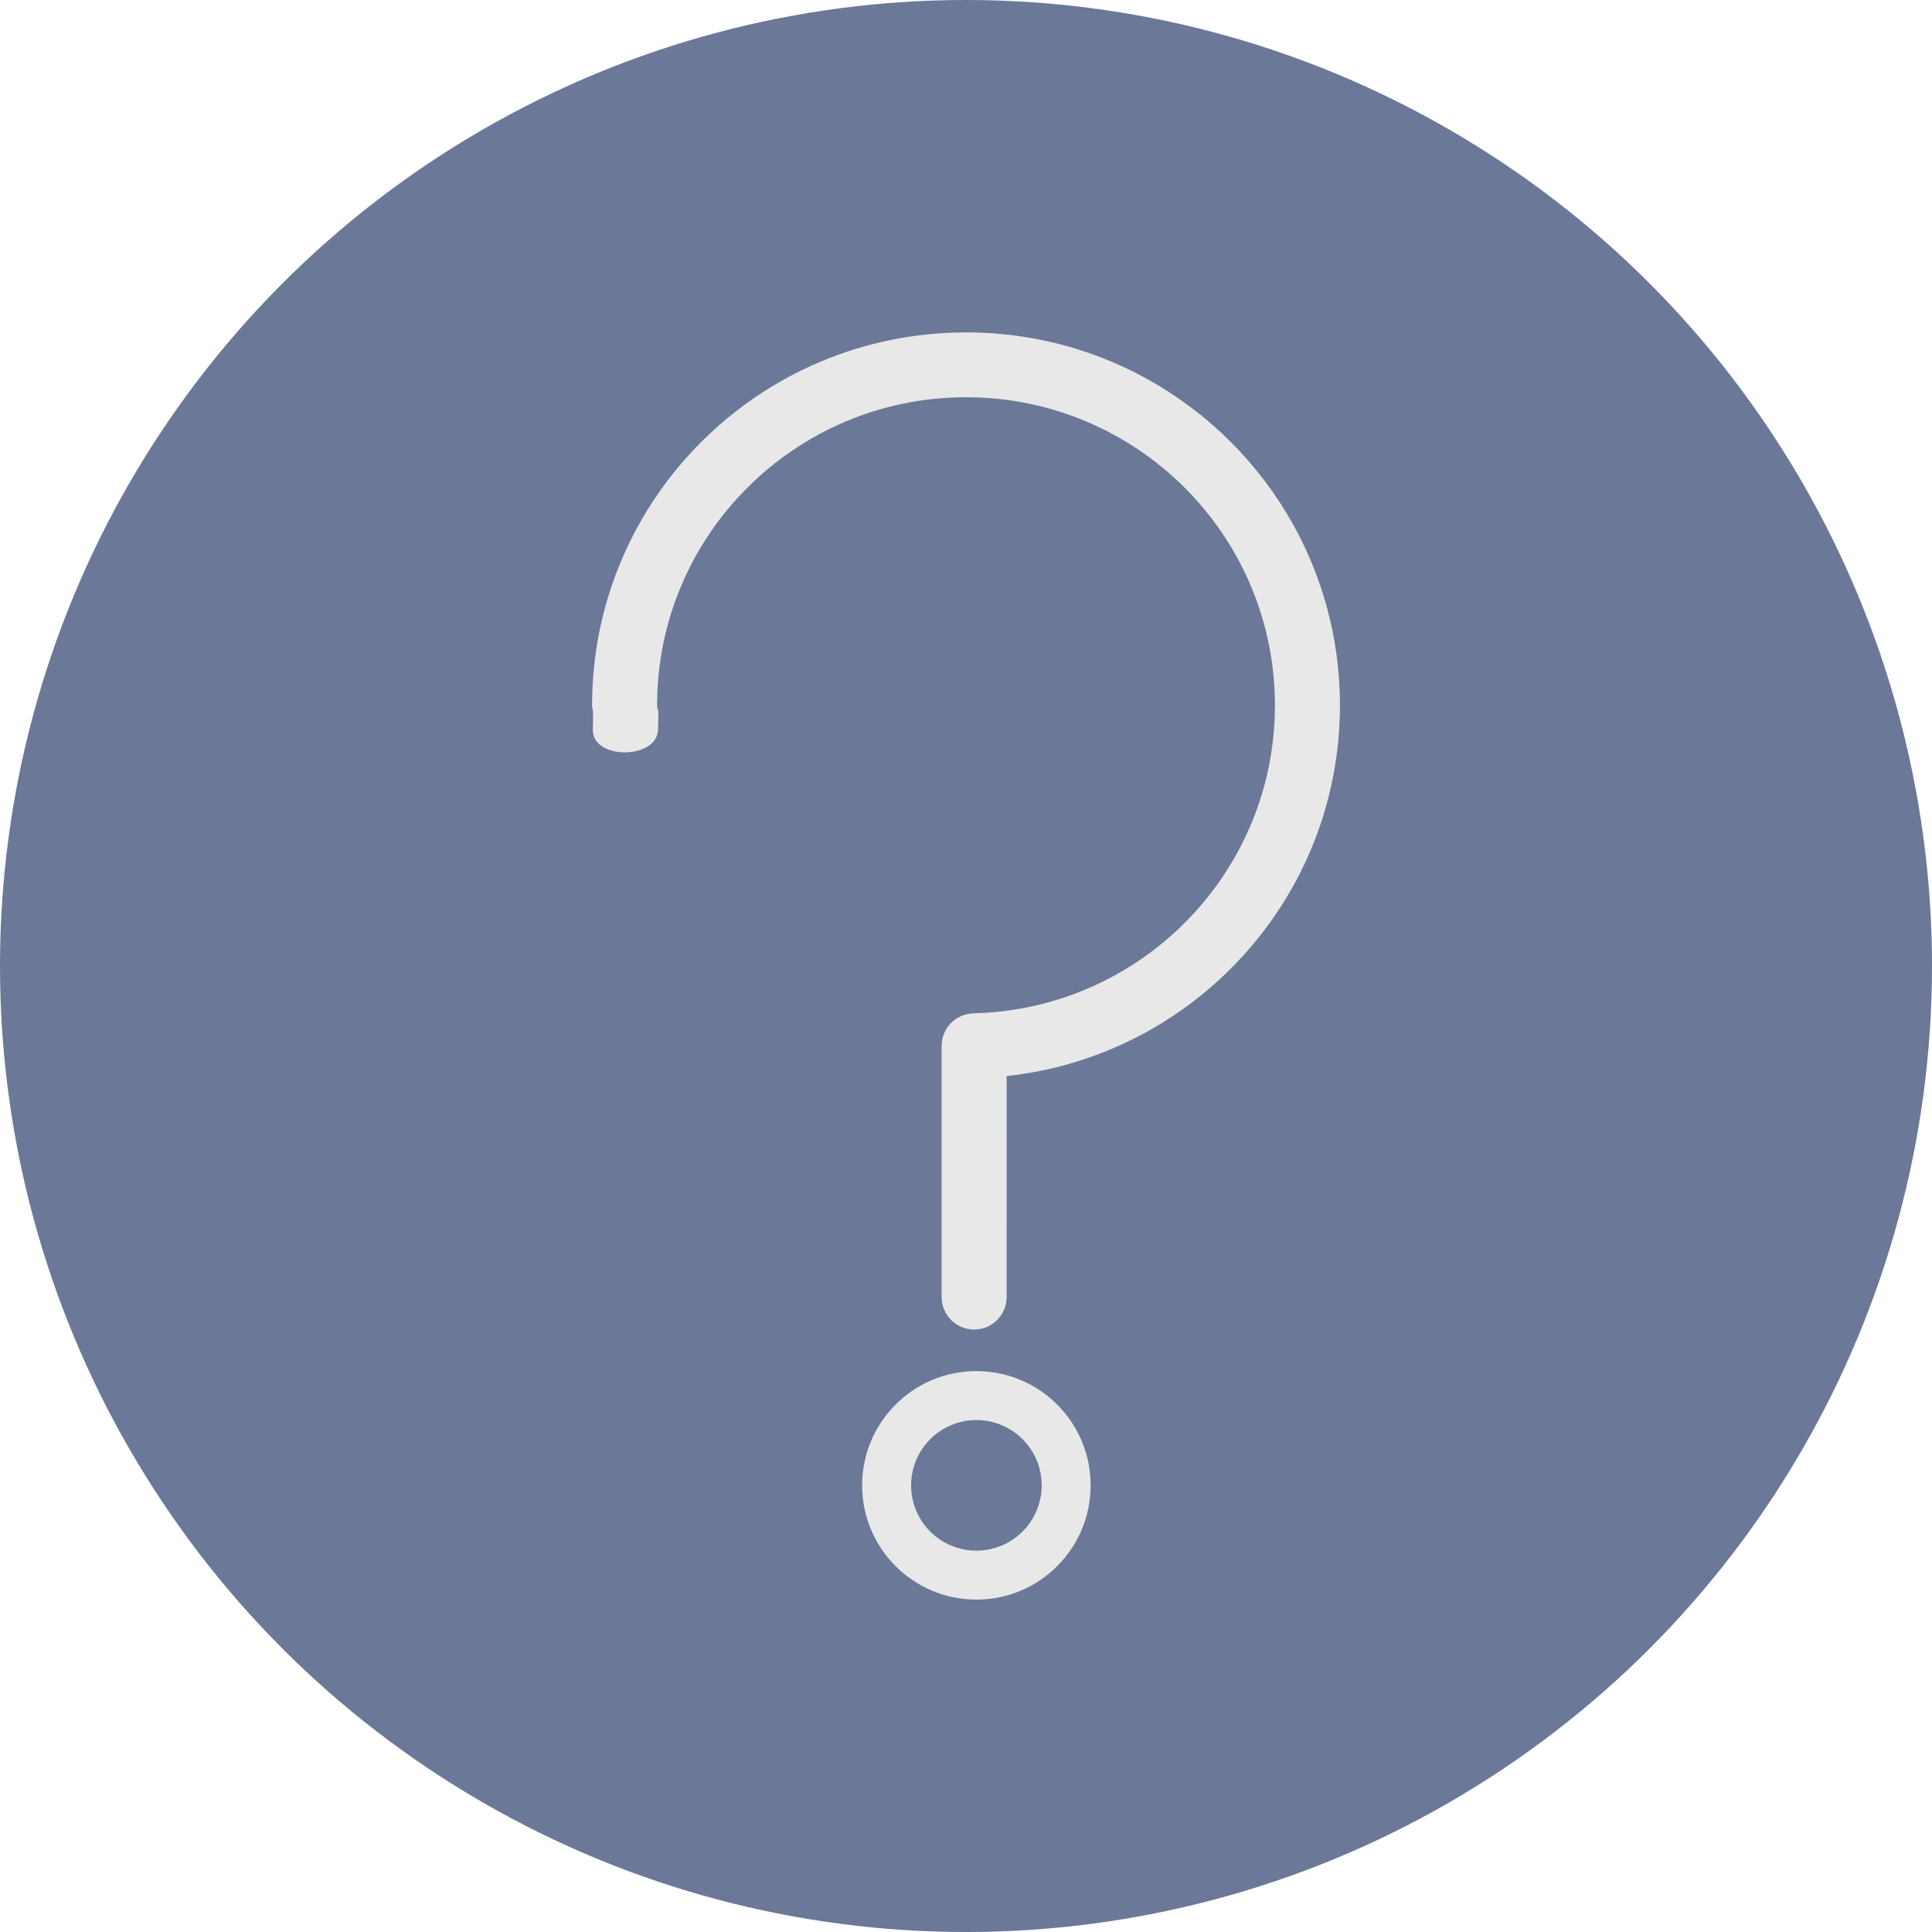 <?xml version="1.0" encoding="UTF-8"?> <svg xmlns="http://www.w3.org/2000/svg" height="186" viewBox="0 0 186 186" width="186"><g fill="none" fill-rule="evenodd"><circle cx="93" cy="93" fill="#6b7898" r="93"></circle><path d="m94 132c6.075 0 11 4.925 11 11s-4.925 11-11 11c-6.075 0-11-4.925-11-11s4.925-11 11-11zm0 4.714c-3.472 0-6.286 2.814-6.286 6.286s2.814 6.286 6.286 6.286 6.286-2.814 6.286-6.286-2.814-6.286-6.286-6.286zm-1-104.714c19.882 0 36 16.074 36 35.902 0 18.509-14.045 33.747-32.086 35.693l-.001 21.274c-0 1.729-1.402 3.13-3.131 3.13-1.729 0-3.13-1.402-3.13-3.13v-24.178c0-1.669 1.307-3.033 2.953-3.125l.178-.005.001-.01c16.062-.414 28.956-13.53 28.956-29.648 0-16.38-13.315-29.659-29.739-29.659-16.424 0-29.739 13.279-29.739 29.659 0 .788.183-.573.091 2.342-.091 2.915-6.352 2.915-6.277-0.0.075-2.915-.075-1.555-.075-2.342 0-19.828 16.118-35.902 36-35.902z" fill="#e8e8e8" fill-rule="nonzero"></path></g></svg> 